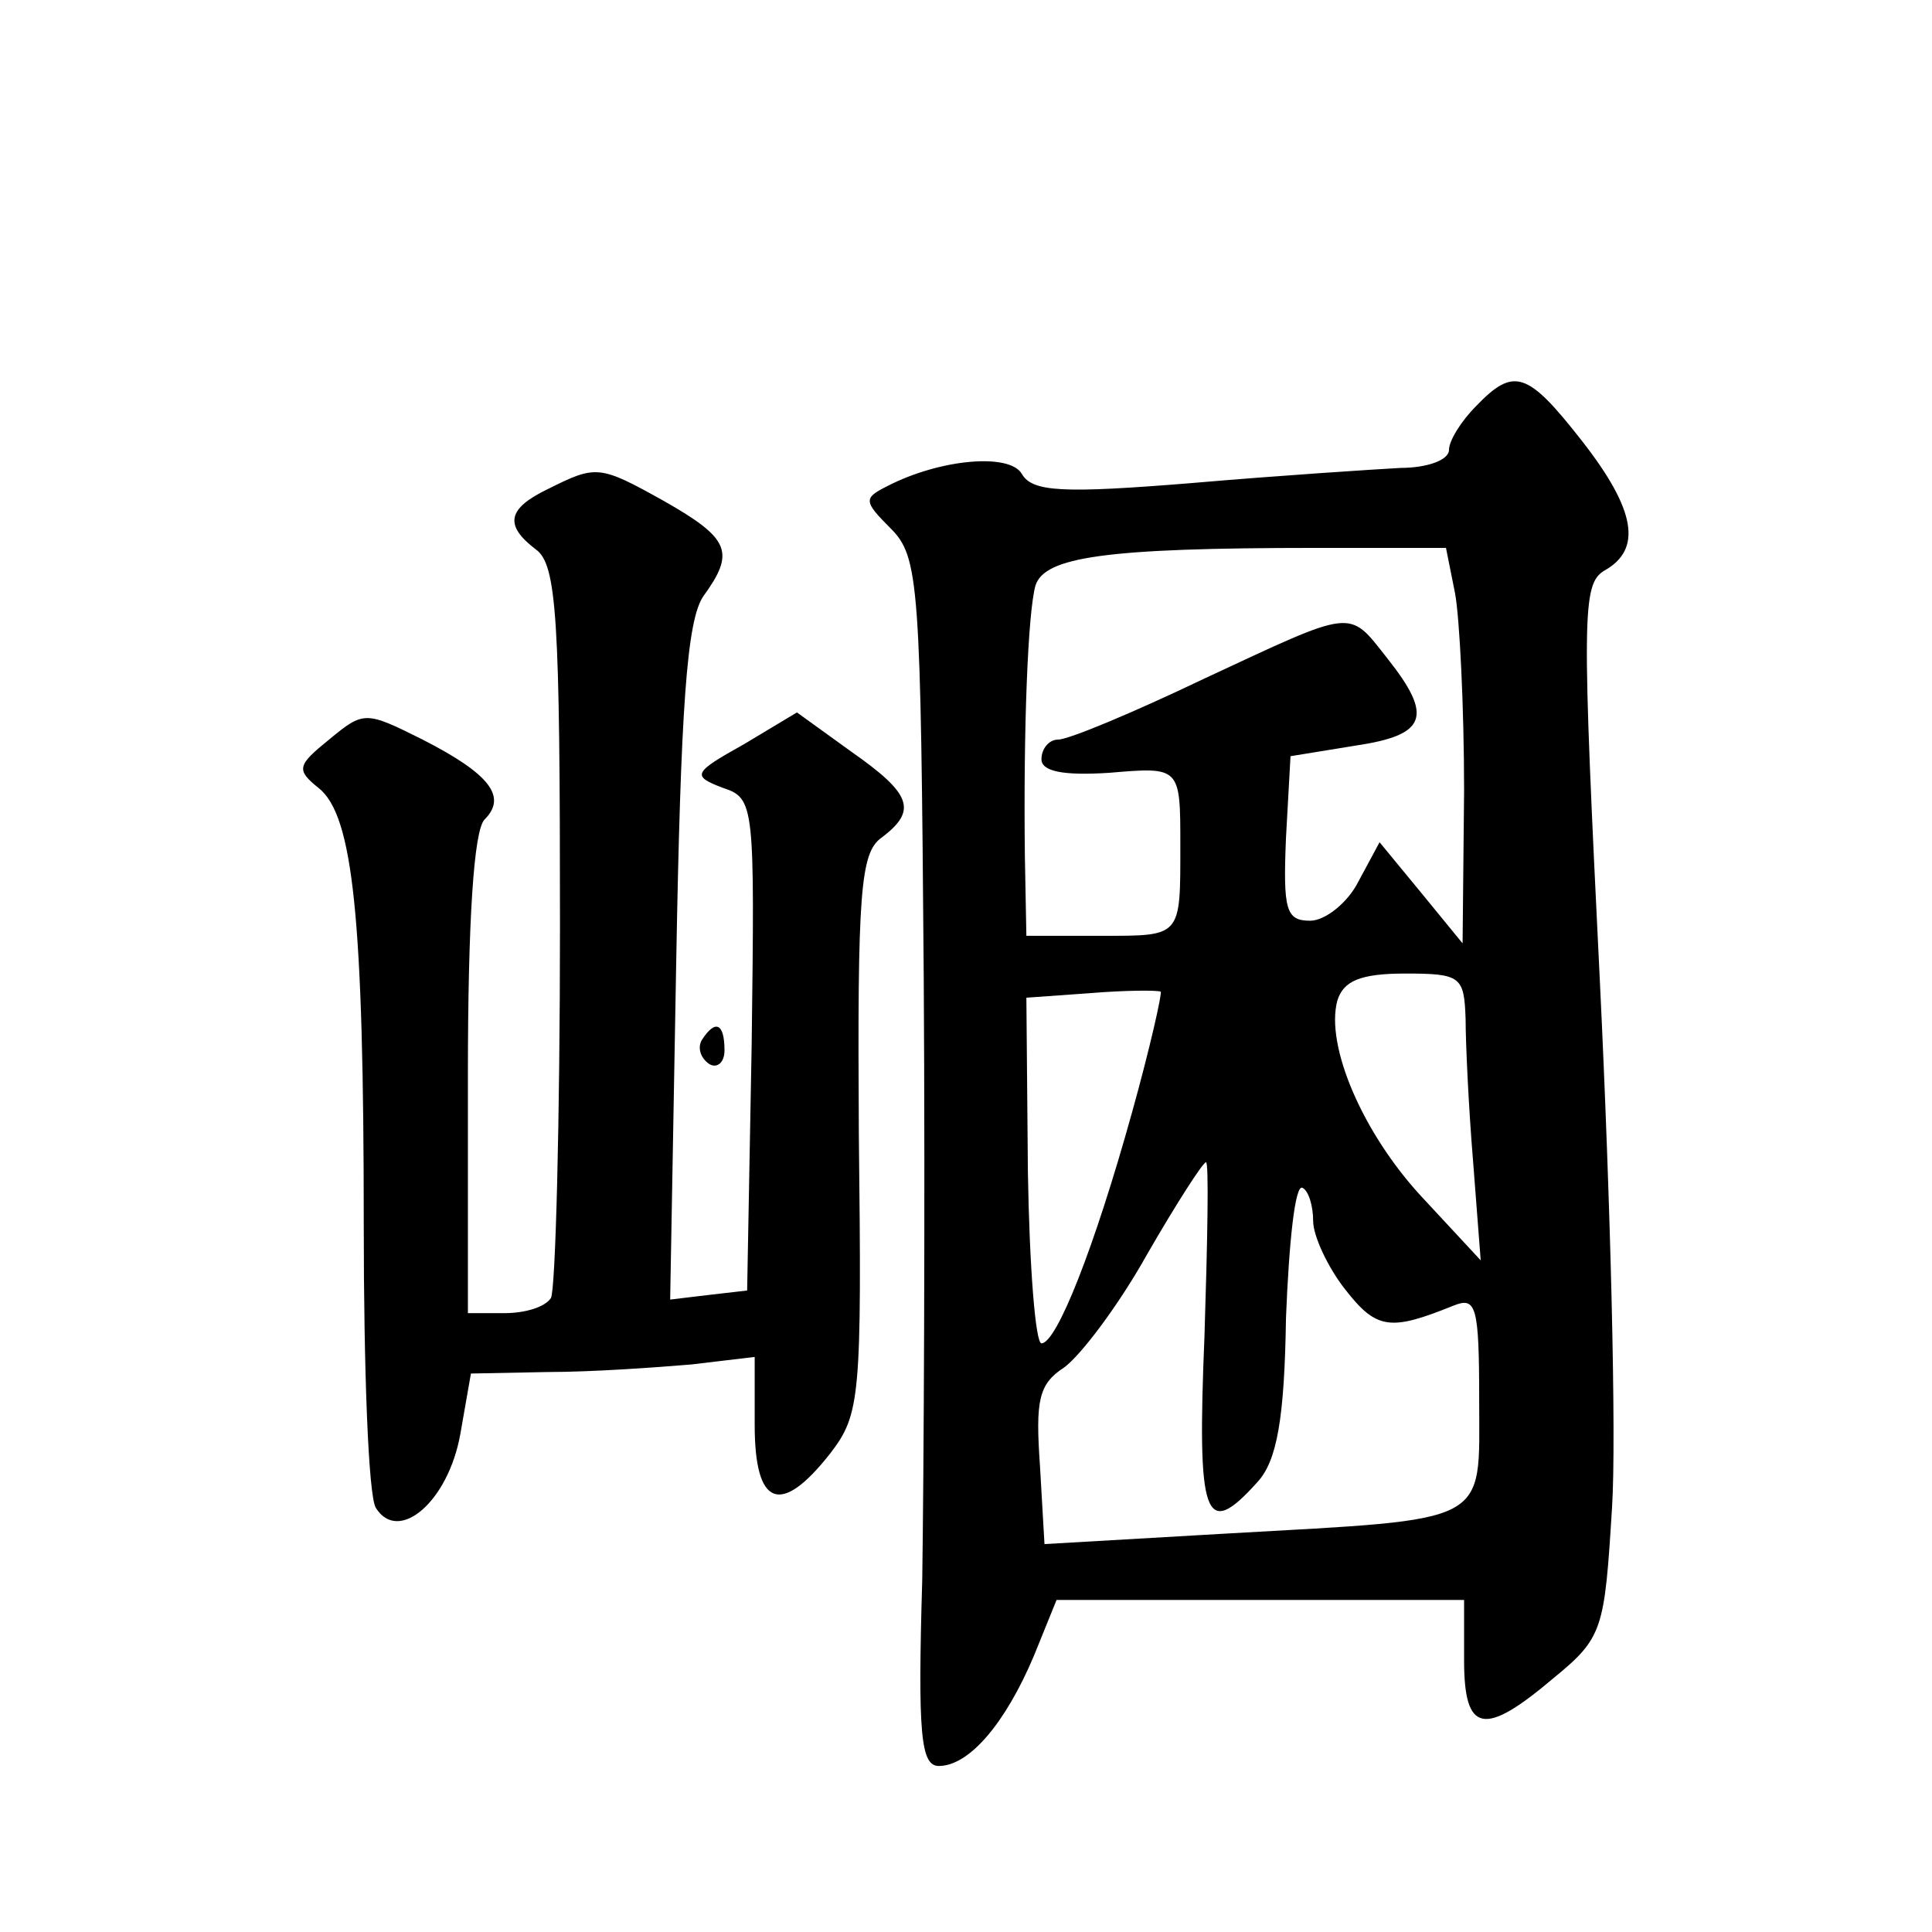 <?xml version="1.0" standalone="no"?>
<!DOCTYPE svg PUBLIC "-//W3C//DTD SVG 20010904//EN"
 "http://www.w3.org/TR/2001/REC-SVG-20010904/DTD/svg10.dtd">
<svg version="1.0" xmlns="http://www.w3.org/2000/svg"
 width="128pt" height="128pt" viewBox="0 0 128 128"
 preserveAspectRatio="xMidYMid meet">
<g transform="translate(0,128) scale(0.1,-0.1)"
fill="#0" stroke="none">
<path d="M978 1011 c-10 -10 -18 -23 -18 -29 0 -7 -15 -12 -32 -12 -18 -1 -80 -5
-138 -10 -86 -7 -106 -6 -113 6 -8 14 -54 10 -89 -8 -16 -8 -16 -10 2 -28 19 -19
20 -36 22 -298 1 -152 0 -332 -1 -399 -3 -102 -1 -123 11 -123 20 0 44 28 63 73
l15 37 135 0 135 0 0 -40 c0 -48 13 -51 59 -12 33 27 34 32 39 113 3 46 -1 203
-8 348 -12 244 -12 264 3 273 25 14 21 40 -15 86 -36 46 -45 49 -70 23z m-14 -124
c3 -16 6 -75 6 -131 l-1 -101 -27 33 -28 34 -14 -26 c-7 -14 -22 -26 -32 -26 -16
0 -18 7 -16 55 l3 54 43 7 c47 7 52 19 21 58 -26 33 -21 33 -122 -14 -46 -22 -89
-40 -96 -40 -6 0 -11 -6 -11 -13 0 -8 14 -11 45 -9 47 4 47 4 47 -48 0 -61 1 -60
-52 -60 l-50 0 -1 53 c-1 85 2 161 7 179 6 19 46 25 186 25 l86 0 6 -30z m7 -282
c0 -16 2 -59 5 -95 l5 -65 -39 42 c-39 42 -64 100 -56 130 4 13 15 18 45 18 37
0 39 -2 40 -30z m-221 -62 c-25 -90 -50 -153 -60 -153 -4 0 -8 51 -9 114 l-1 115
42 3 c24 2 45 2 47 1 1 -1 -7 -37 -19 -80z m48 -148 c-5 -121 0 -136 35 -97 13
14 18 42 19 109 2 50 6 89 11 86 4 -2 7 -12 7 -22 0 -10 10 -31 21 -45 21 -27 30
-28 72 -11 15 6 17 0 17 -63 0 -83 9 -78 -167 -88 l-121 -7 -3 52 c-3 43 -1 54
16 65 11 8 36 41 55 75 19 33 37 61 39 61 2 0 1 -52 -1 -115z M363 956 c-27 -13
-29 -24 -8 -40 14 -10 16 -46 16 -249 0 -131 -3 -242 -6 -247 -4 -6 -17 -10 -31
-10 l-24 0 0 158 c0 103 4 162 11 169 15 15 4 30 -41 53 -38 19 -39 19 -62 0 -21
-17 -22 -20 -7 -32 23 -18 30 -86 30 -290 0 -95 3 -179 8 -187 15 -24 48 4 56 49
l7 40 51 1 c29 0 71 3 95 5 l42 5 0 -45 c0 -54 17 -61 50 -19 20 26 21 37 19 212
-1 160 1 186 15 196 24 18 20 29 -20 57 l-36 26 -35 -21 c-34 -19 -35 -21 -14 -29
21 -7 21 -11 19 -170 l-3 -163 -26 -3 -25 -3 4 223 c3 169 7 227 18 243 21 29 18
38 -26 63 -43 24 -45 24 -77 8z M465 591 c-3 -5 -1 -12 5 -16 5 -3 10 1 10 9 0
18 -6 21 -15 7z"/>
</g>
</svg>
